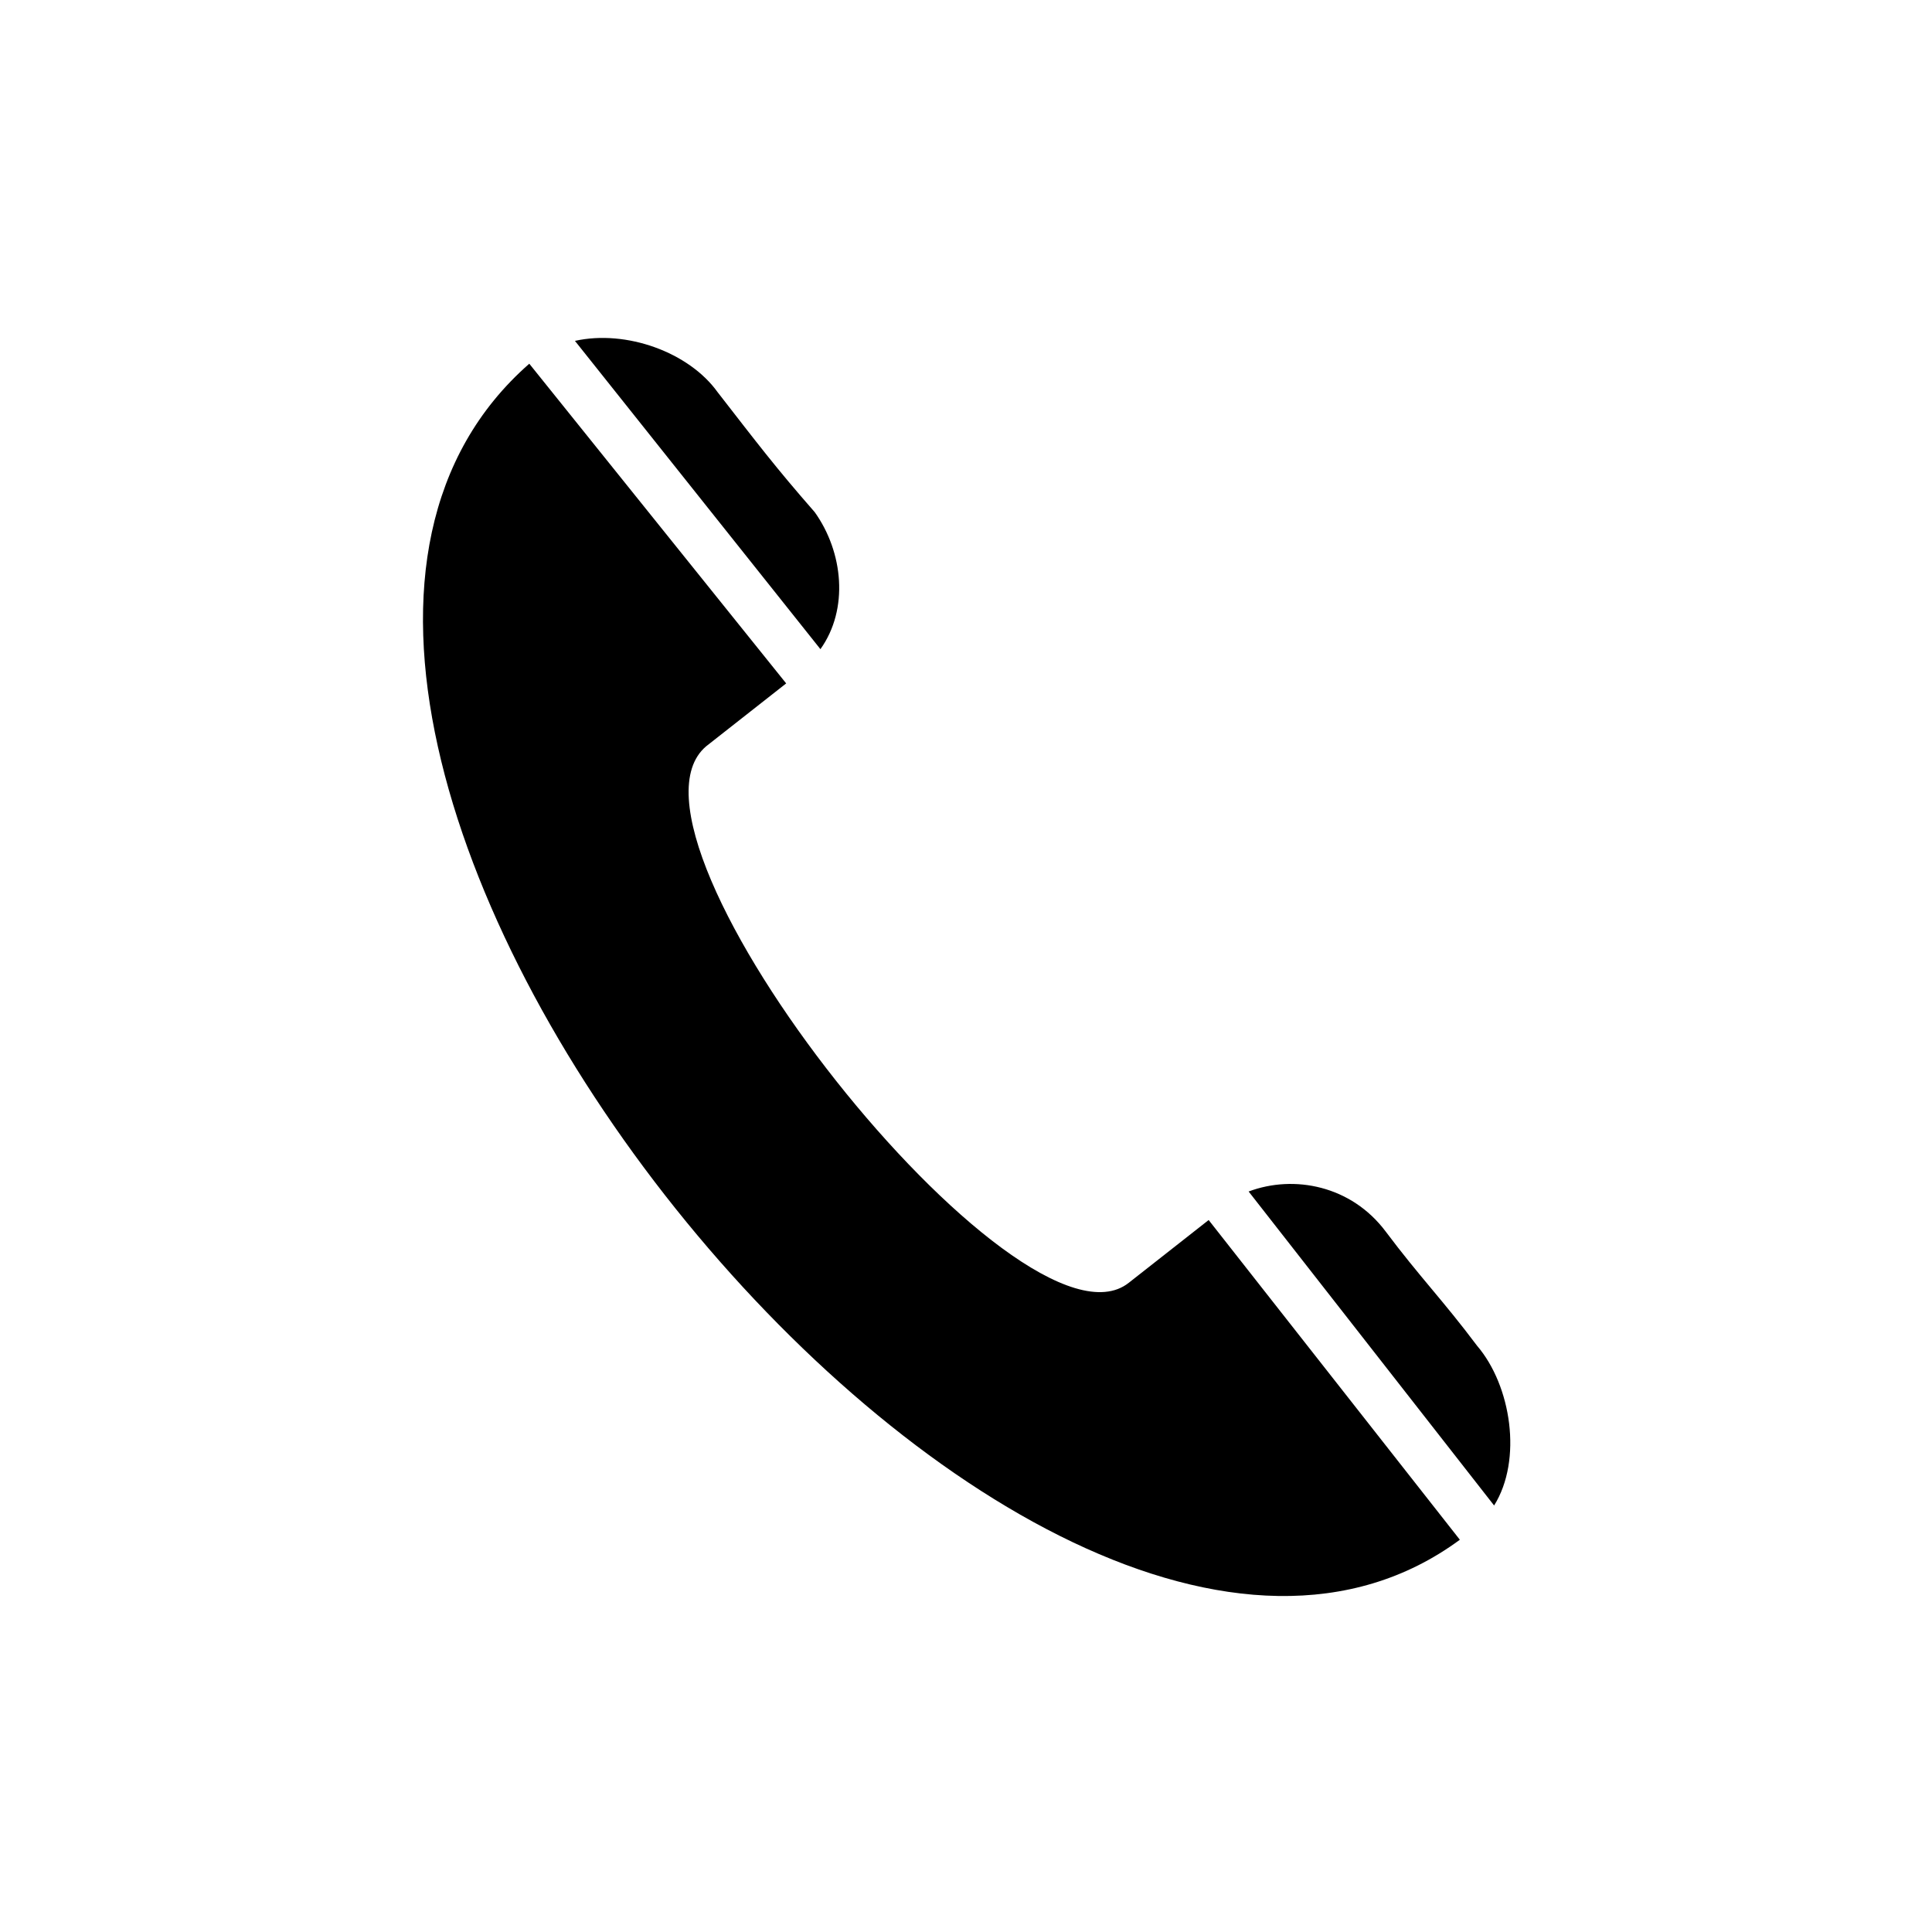 <?xml version="1.0" encoding="UTF-8"?>
<!-- Uploaded to: SVG Repo, www.svgrepo.com, Generator: SVG Repo Mixer Tools -->
<svg fill="#000000" width="800px" height="800px" version="1.1" viewBox="144 144 512 512" xmlns="http://www.w3.org/2000/svg">
 <path d="m334.19 247.95c10.59 13.617 15.129 19.668 25.719 31.773 7.566 10.59 9.078 25.719 1.512 36.312l-65.055-81.699c13.617-3.027 30.258 3.027 37.824 13.617zm18.156 77.16-21.18 16.641c-28.746 24.207 83.211 164.91 111.96 142.21l21.18-16.641 66.57 84.727c-114.98 84.727-357.05-214.84-246.61-311.66l68.082 84.727zm122.55 134.65c12.105-4.539 27.234-1.512 36.312 10.59 9.078 12.105 15.129 18.156 24.207 30.258 9.078 10.59 12.105 30.258 4.539 42.363l-65.055-83.211z" fill-rule="evenodd"/>
</svg>
